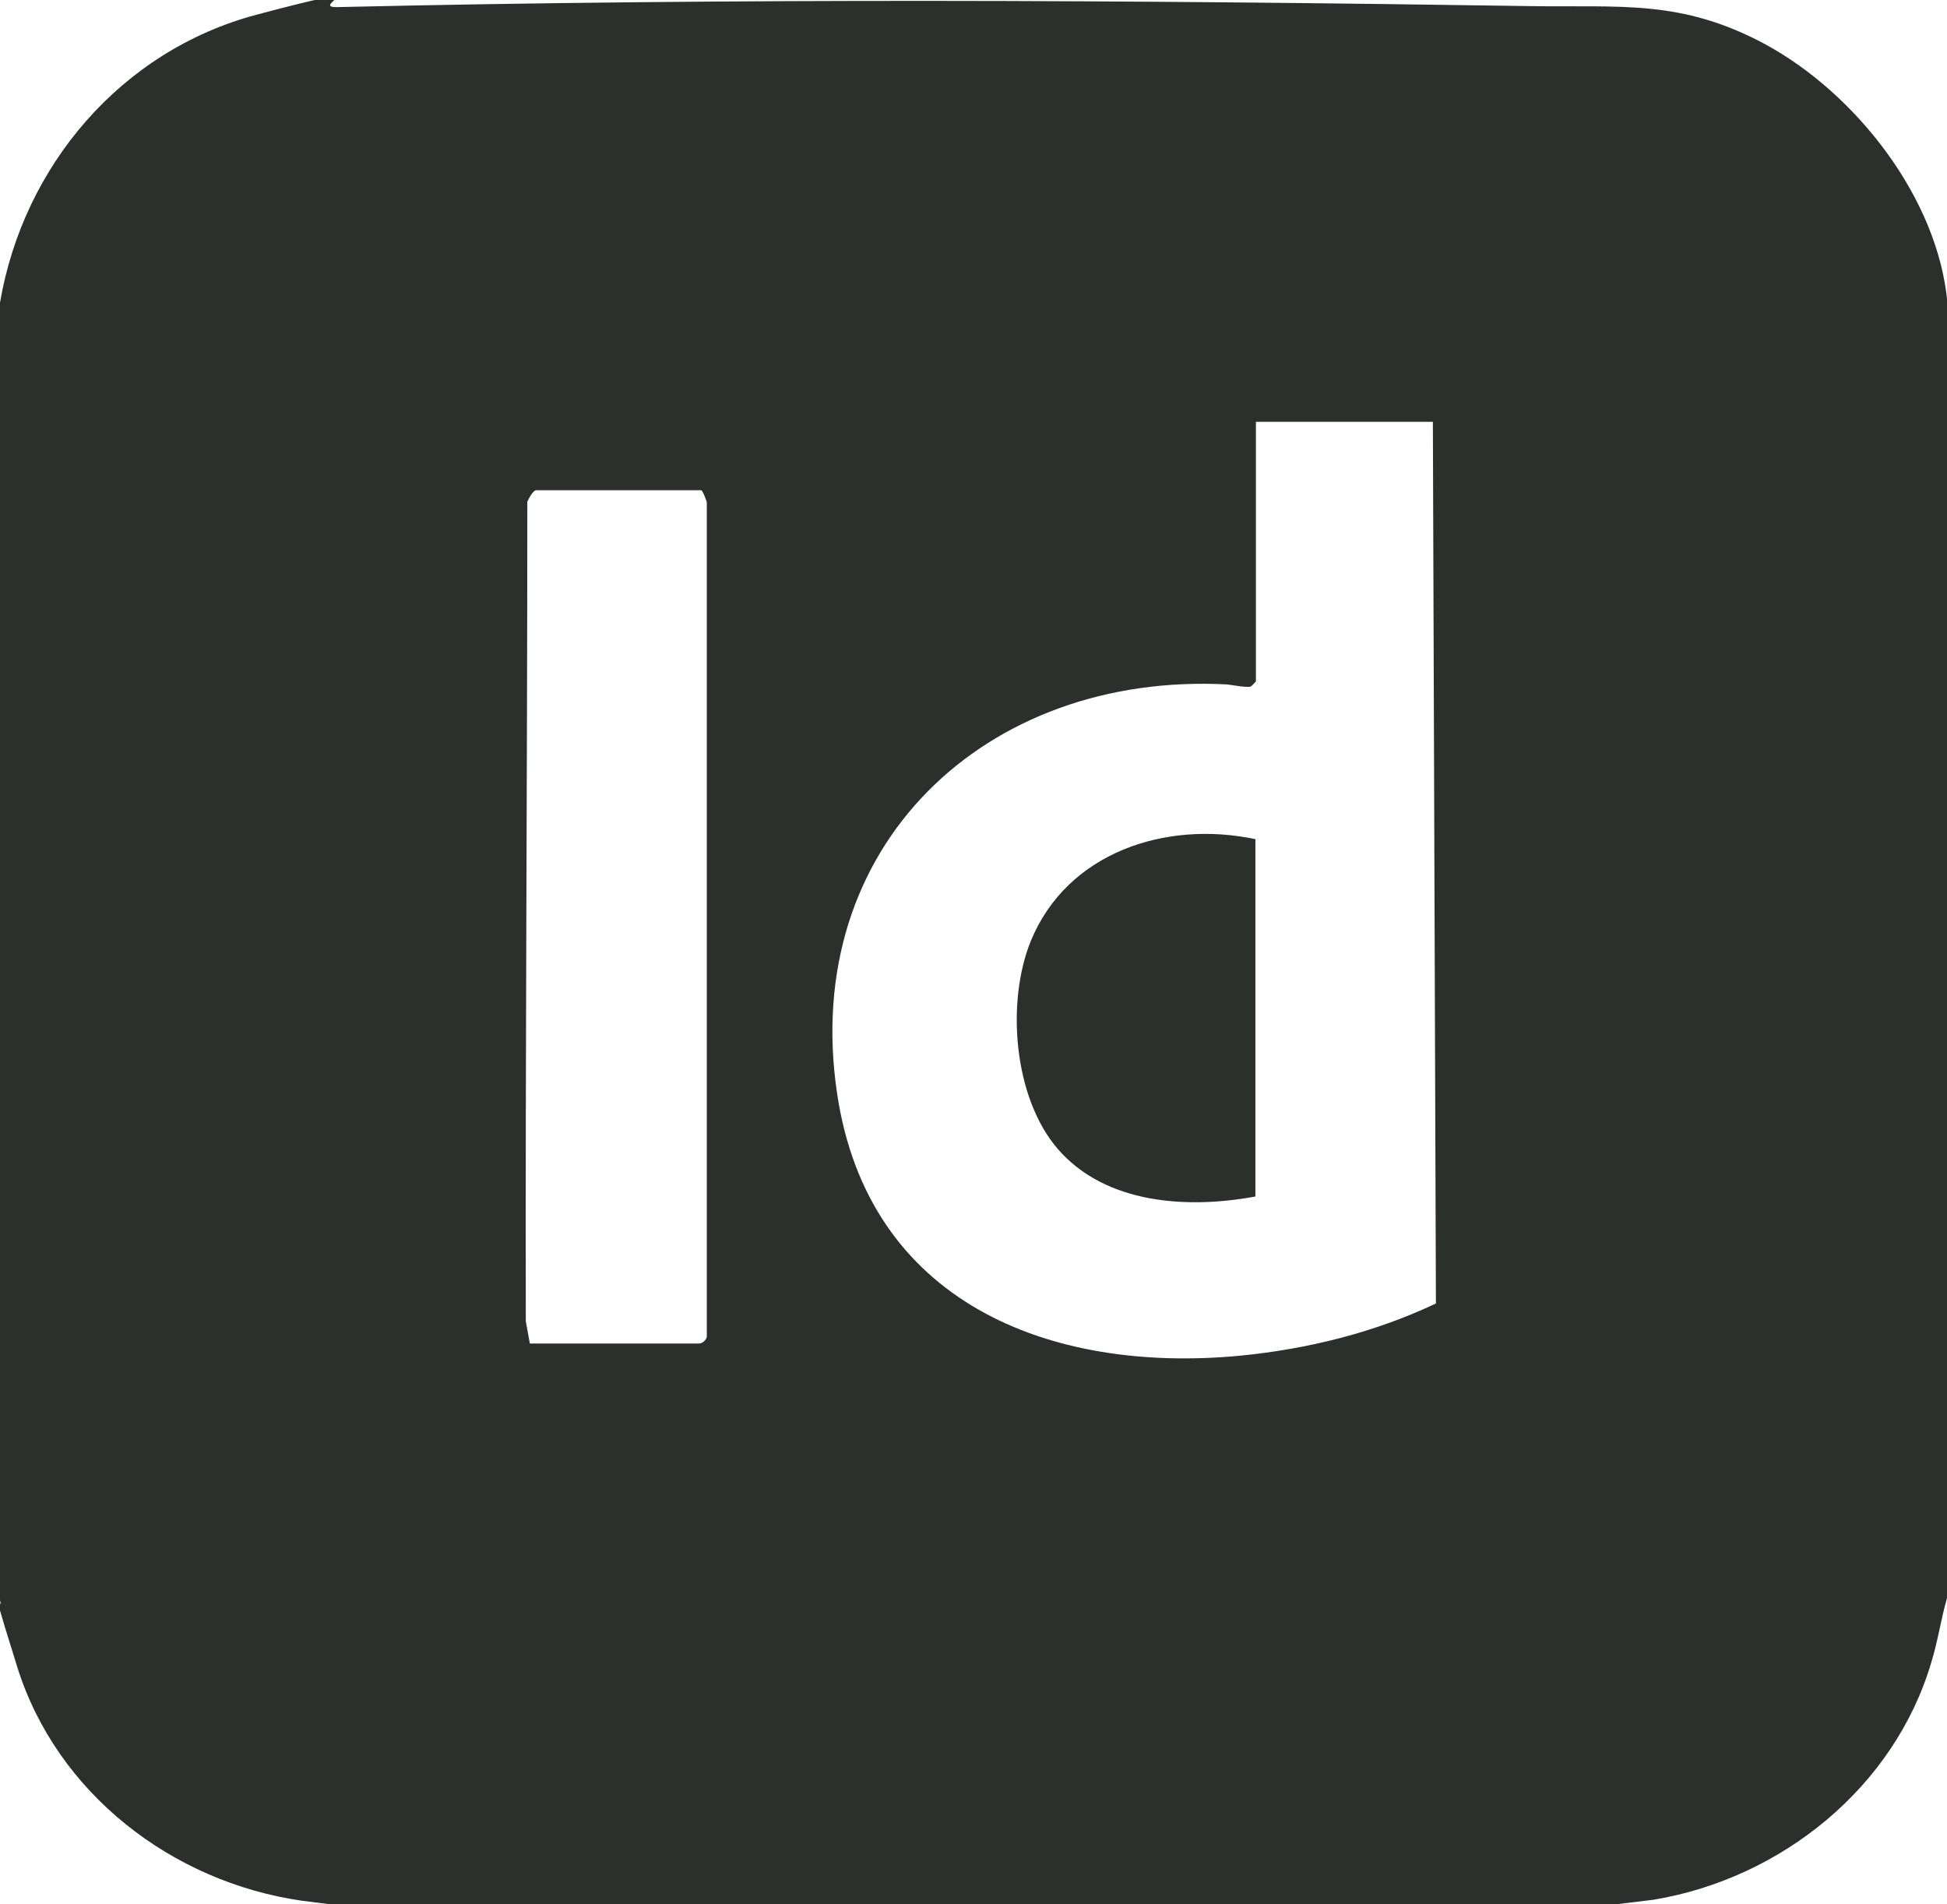 <?xml version="1.0" encoding="UTF-8"?>
<svg id="Layer_1" xmlns="http://www.w3.org/2000/svg" version="1.1" viewBox="0 0 384 375.6">
  <!-- Generator: Adobe Illustrator 29.7.1, SVG Export Plug-In . SVG Version: 2.1.1 Build 8)  -->
  <defs>
    <style>
      .st0 {
        fill: #2c302d;
      }
    </style>
  </defs>
  <path class="st0" d="M384,60v255.2c-1.2,4.2-1.8,8.5-3.1,12.7-7.3,24.7-29.6,42.6-54.7,46.8l-8.2,1H65.8l-6.3-.8c-25.6-3.7-48.3-21.2-56.1-46.1s-2.1-8.8-3.4-13.1V59.7C4.6,32.7,23.9,10,50.6,2.9s9.8-1.3,16-1.5C144.8-.4,223.4,0,301.6,1.2c18.1.3,29.9-1.4,46.5,7.5,17.9,9.7,34.2,30.4,36,51.2ZM282.7,83.2h-35v51.2c0,0-.8.9-1,1-.7.3-3.7-.3-4.7-.4-47.6-2.5-84.2,31.9-76.9,80.7,6.1,41,41.6,55.3,79.5,51.7,13.3-1.3,26.6-4.6,38.6-10.3l-.6-173.9ZM104.4,265h33.5c.6,0,1.4-.7,1.5-1.3V99.2c0-.4-.8-2.4-1.1-2.5h-32.6c-.5,0-1.5,1.7-1.7,2.3,0,53.9-.4,107.7-.3,161.6l.8,4.4Z"/>
  <path class="st0" d="M247.6,165.5v70.5c-13.4,2.5-29.6,1.5-39-9.4-8.7-10.1-10.2-28.9-5.3-41,7.2-17.5,26.6-23.8,44.2-20.1Z"/>
</svg>